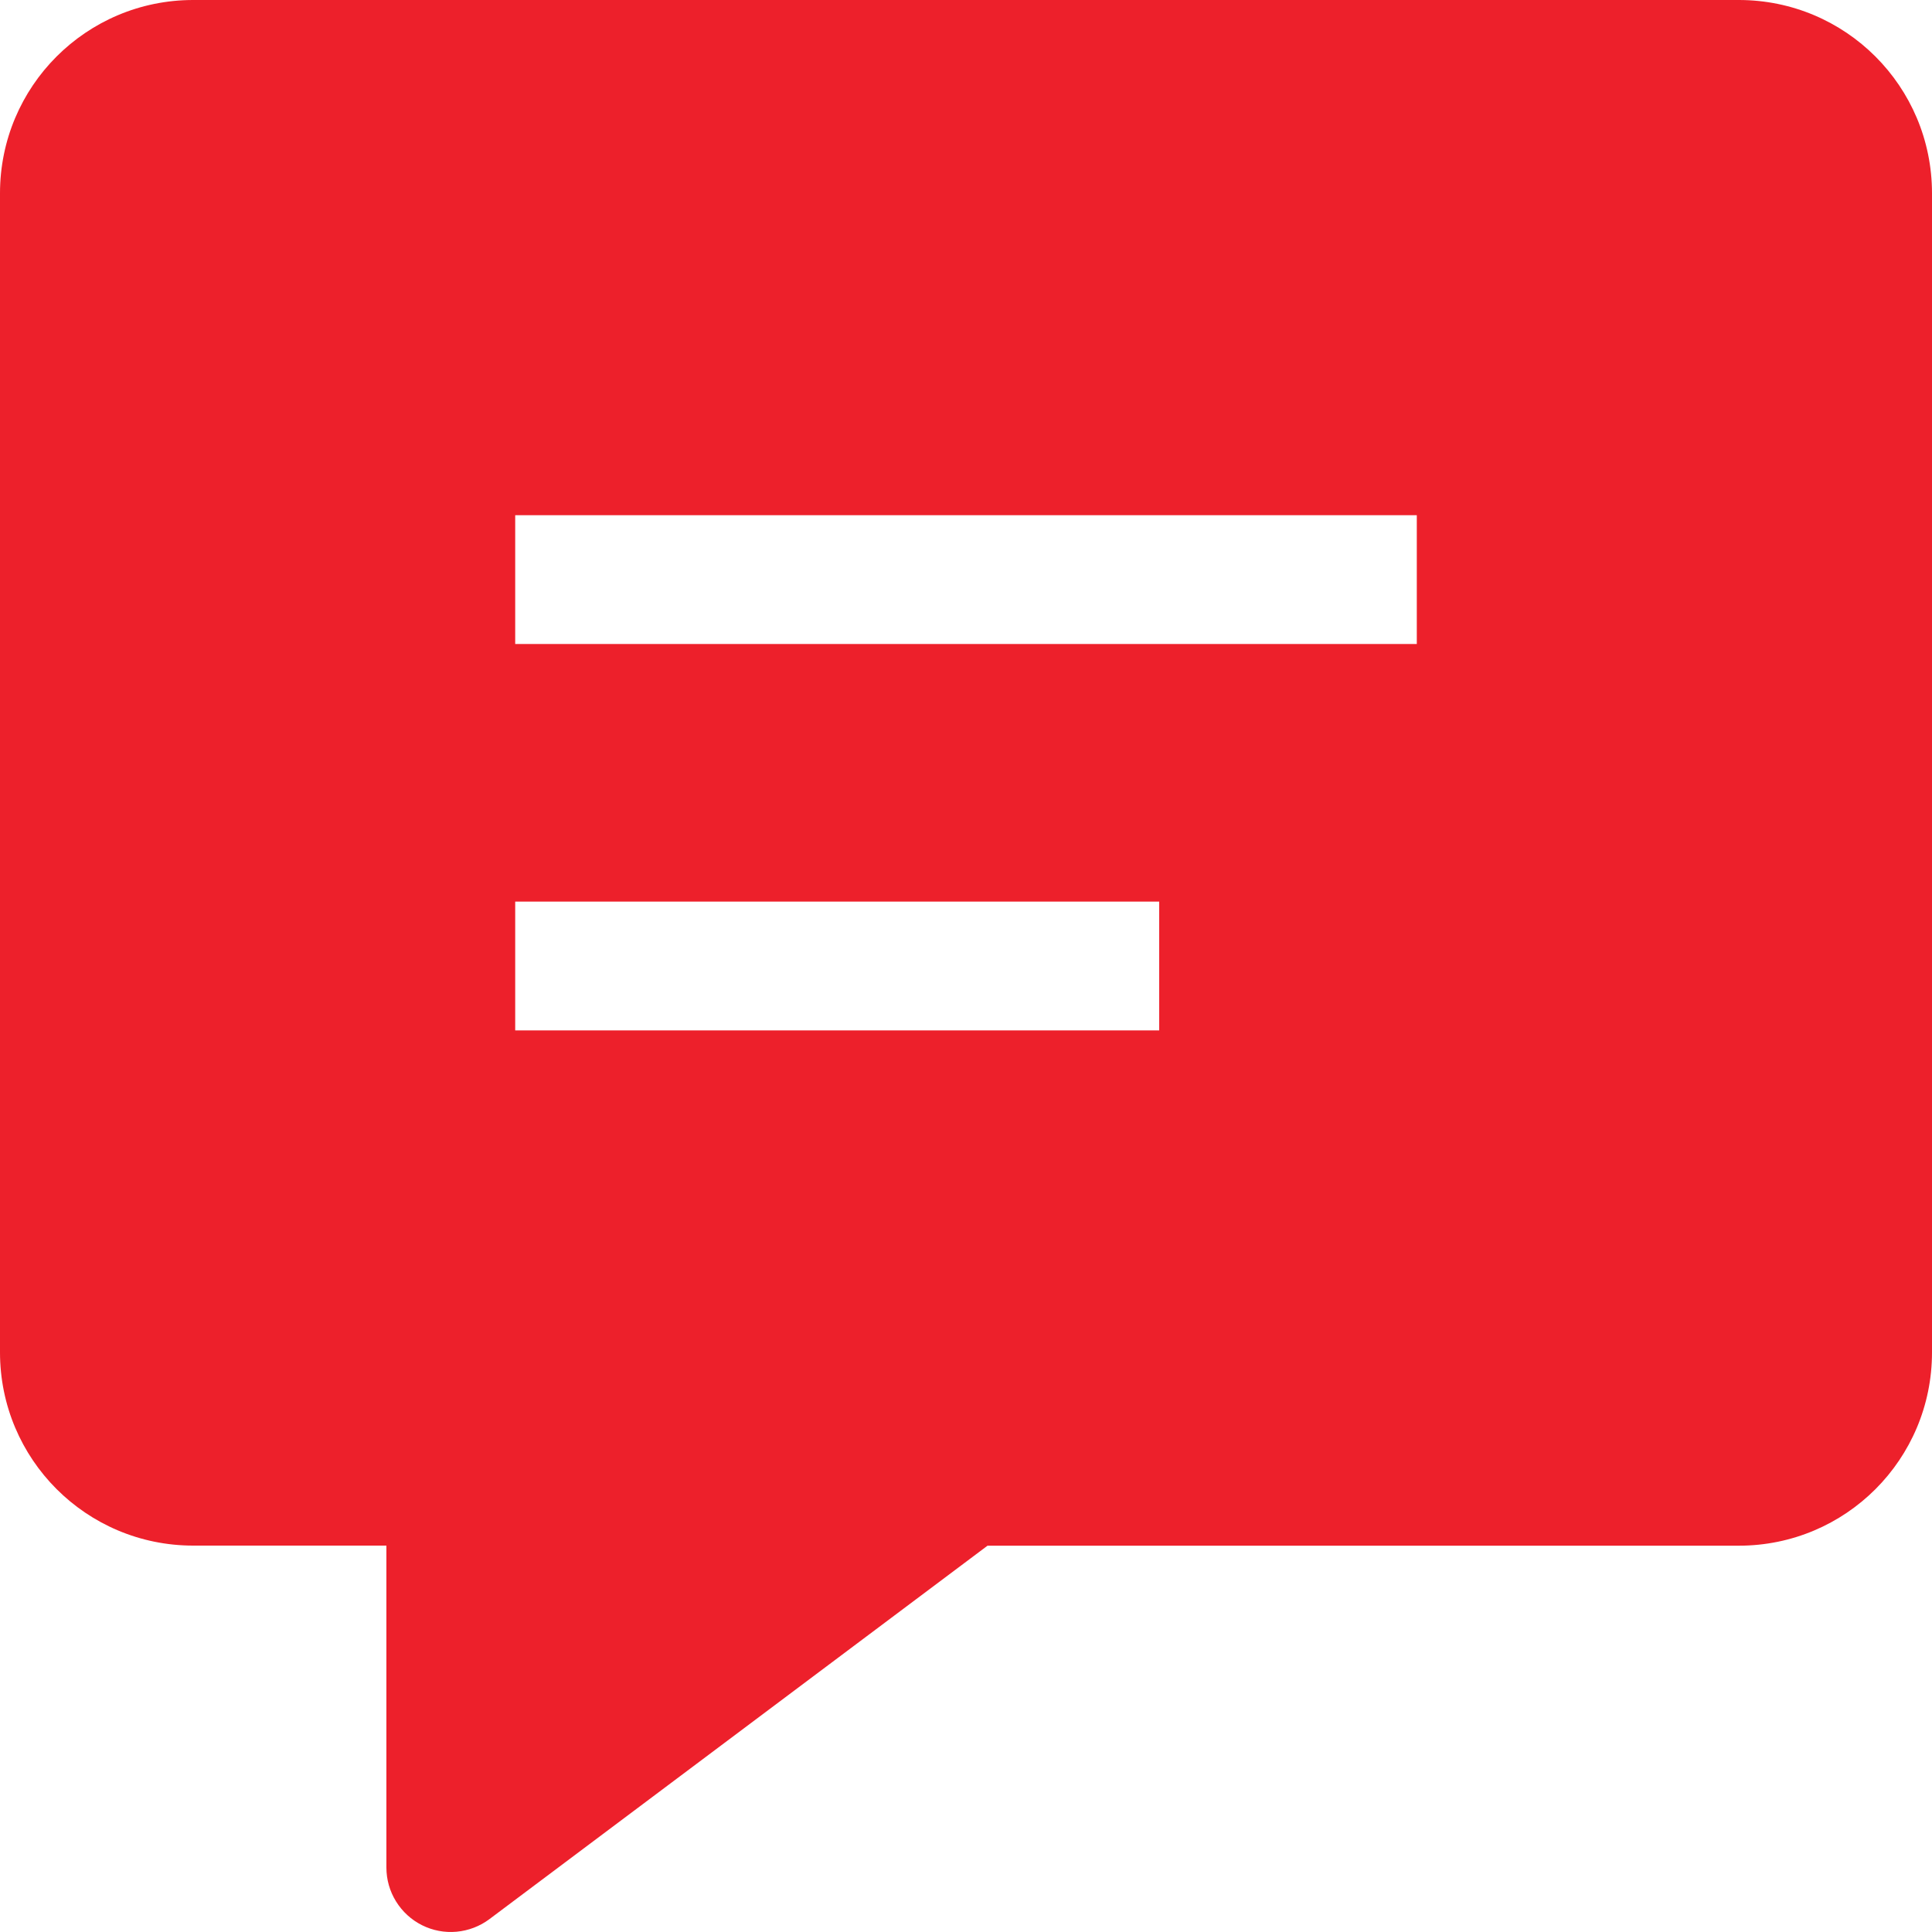 <svg width="21" height="21" viewBox="0 0 21 21" fill="none" xmlns="http://www.w3.org/2000/svg">
<path fill-rule="evenodd" clip-rule="evenodd" d="M0 2.101C0 0.939 0.939 0 2.1 0H18.9C20.061 0 21 0.939 21 2.101V14.7C21 15.863 20.061 16.801 18.9 16.801H10.734L5.32 20.86C5.216 20.938 5.092 20.985 4.963 20.997C4.833 21.009 4.703 20.984 4.587 20.926C4.471 20.868 4.373 20.778 4.305 20.668C4.236 20.557 4.2 20.43 4.2 20.299V16.8H2.1C0.939 16.8 0 15.861 0 14.699V2.101ZM5.6 5.6H15.4V7H5.6V5.6ZM5.6 9.8H12.6V11.2H5.6V9.8Z" fill="#ED202B"/>
</svg>
